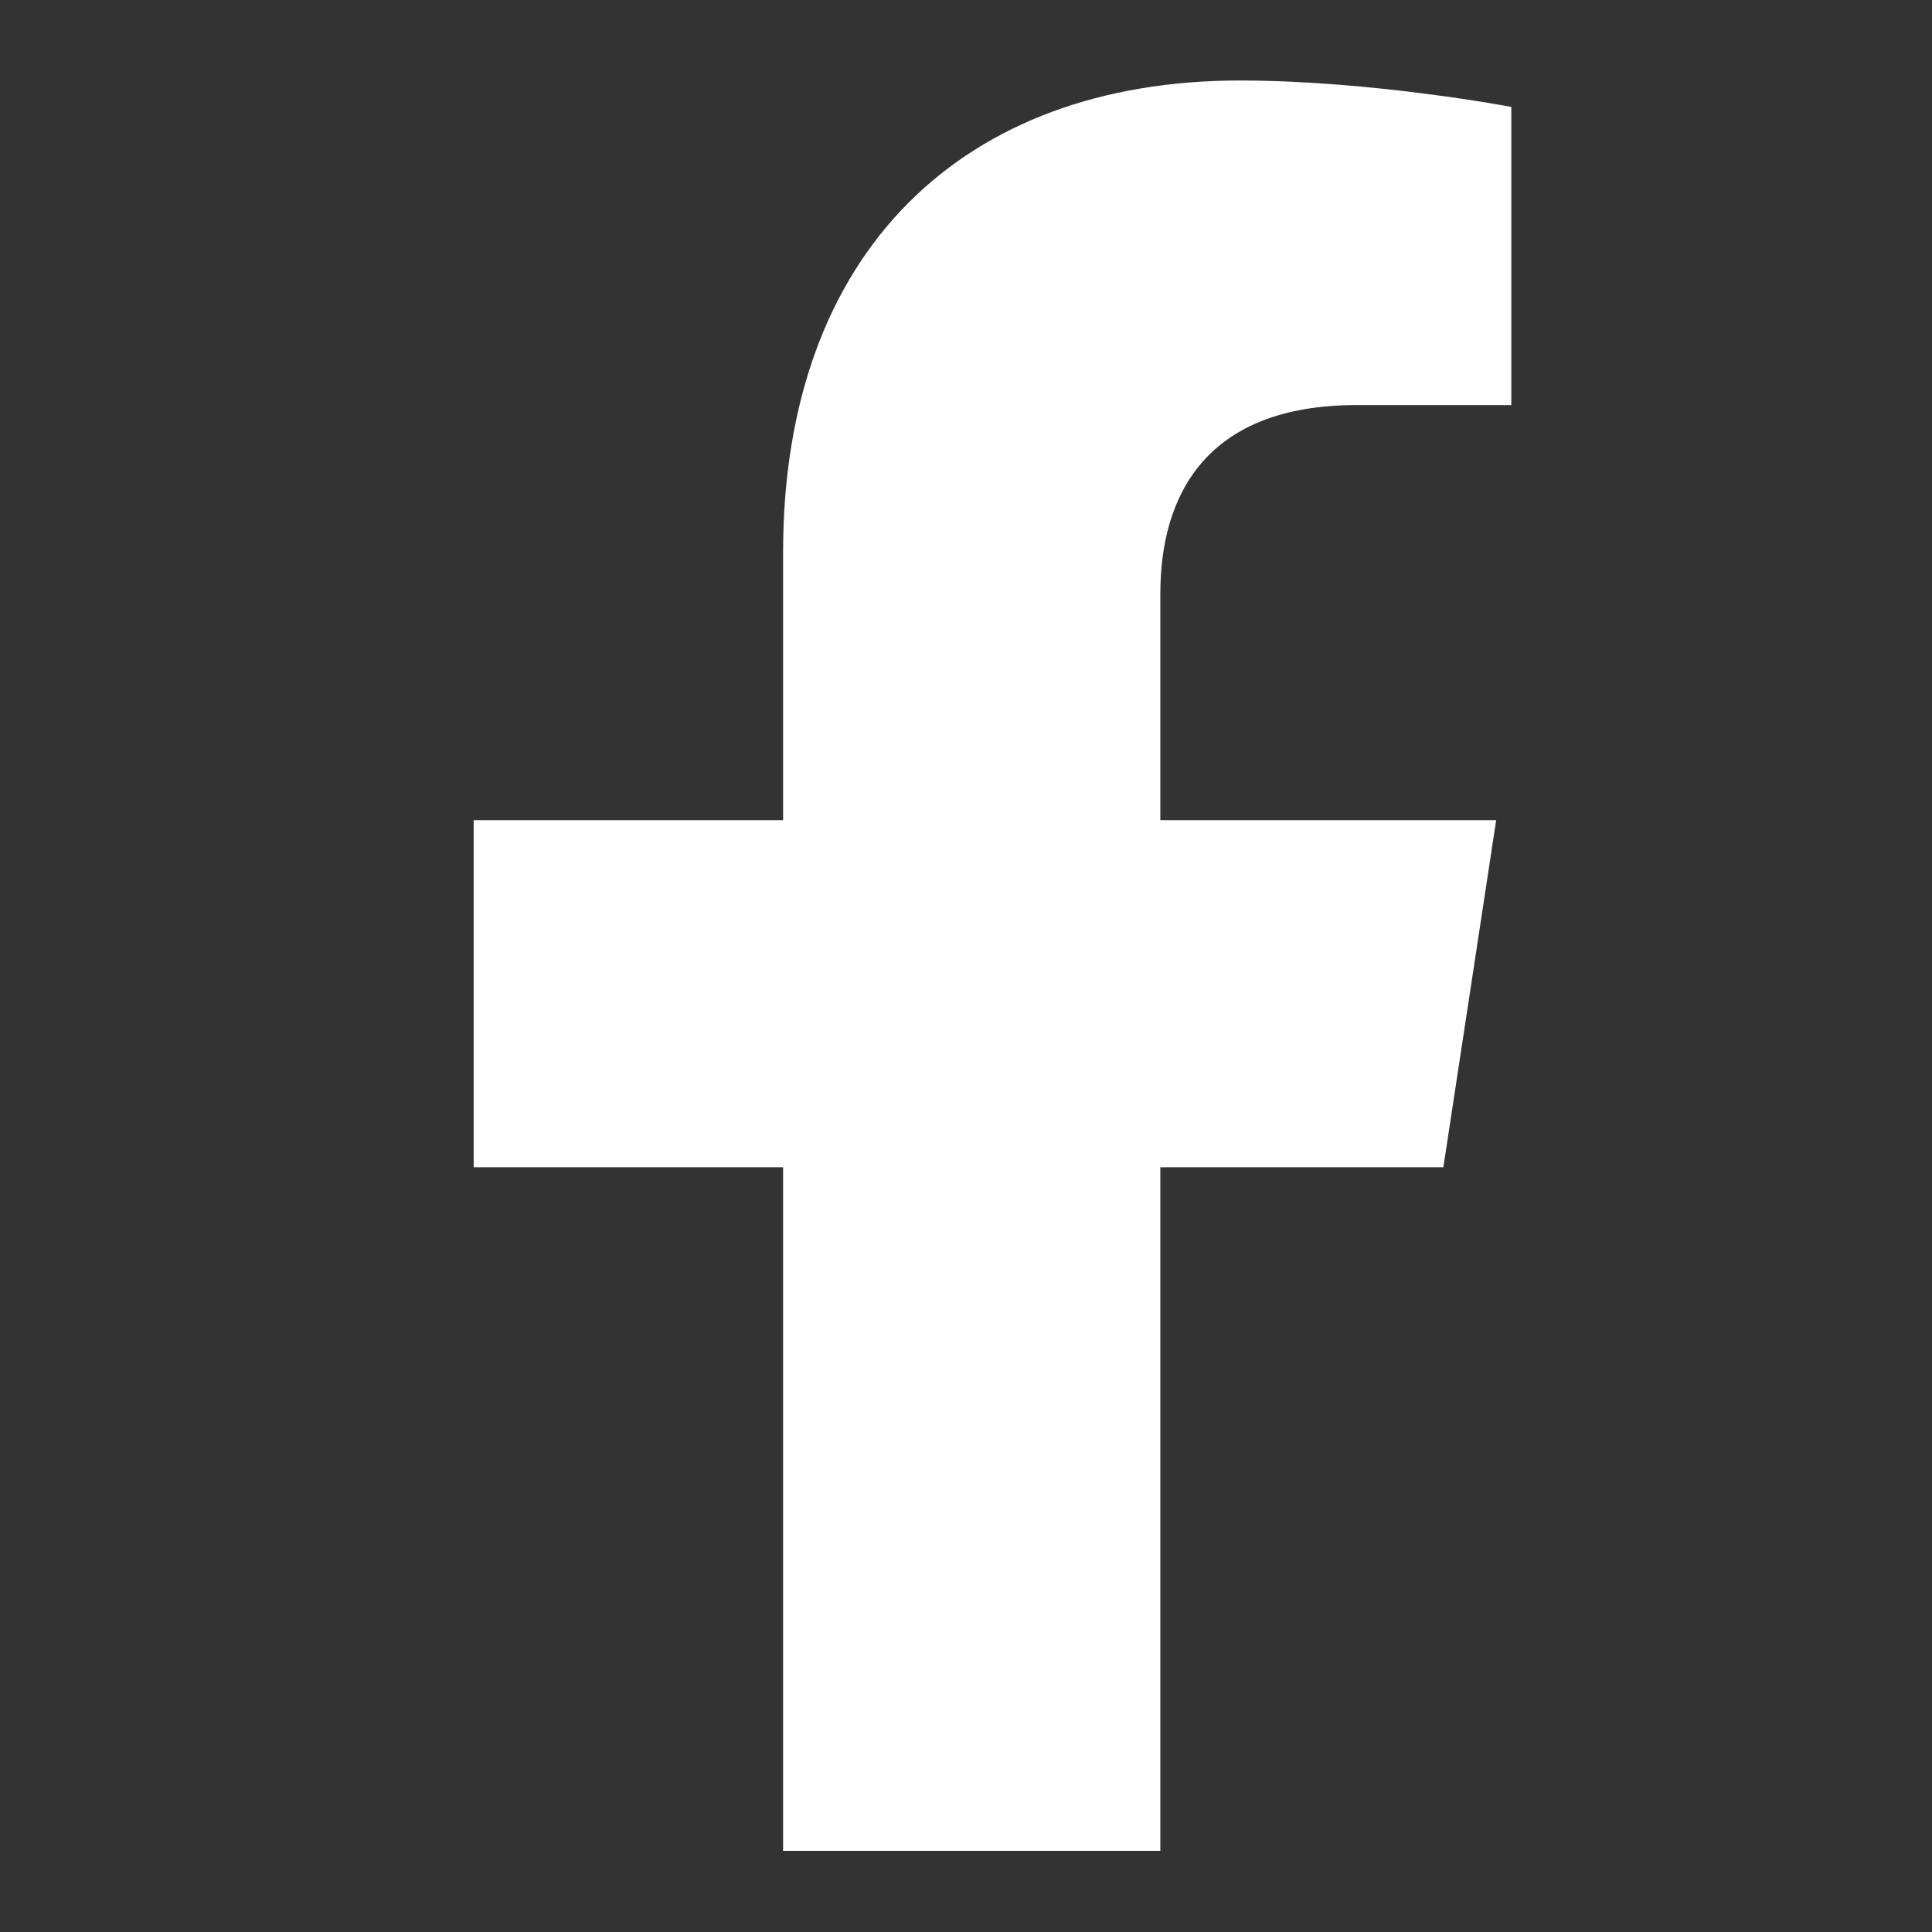 <svg width="12" height="12" viewBox="0 0 12 12" fill="none" xmlns="http://www.w3.org/2000/svg">
<rect x="0" y="0" width="12" height="12" fill="#333333" stroke="none"/>
<g clip-path="url(#clip0_151_706)">
<path d="M8.965 7.25H7.207V12.5H4.864V7.25H2.942V5.094H4.864V3.43C4.864 1.555 5.989 0.5 7.7 0.5C8.52 0.5 9.387 0.664 9.387 0.664V2.516H8.426C7.489 2.516 7.207 3.078 7.207 3.688V5.094H9.293L8.965 7.25Z" fill="white"/>
</g>
<defs>
<clipPath id="clip0_151_706">
<rect width="11" height="11" fill="white" transform="translate(0.495 0.496)"/>
</clipPath>
</defs>
</svg>
